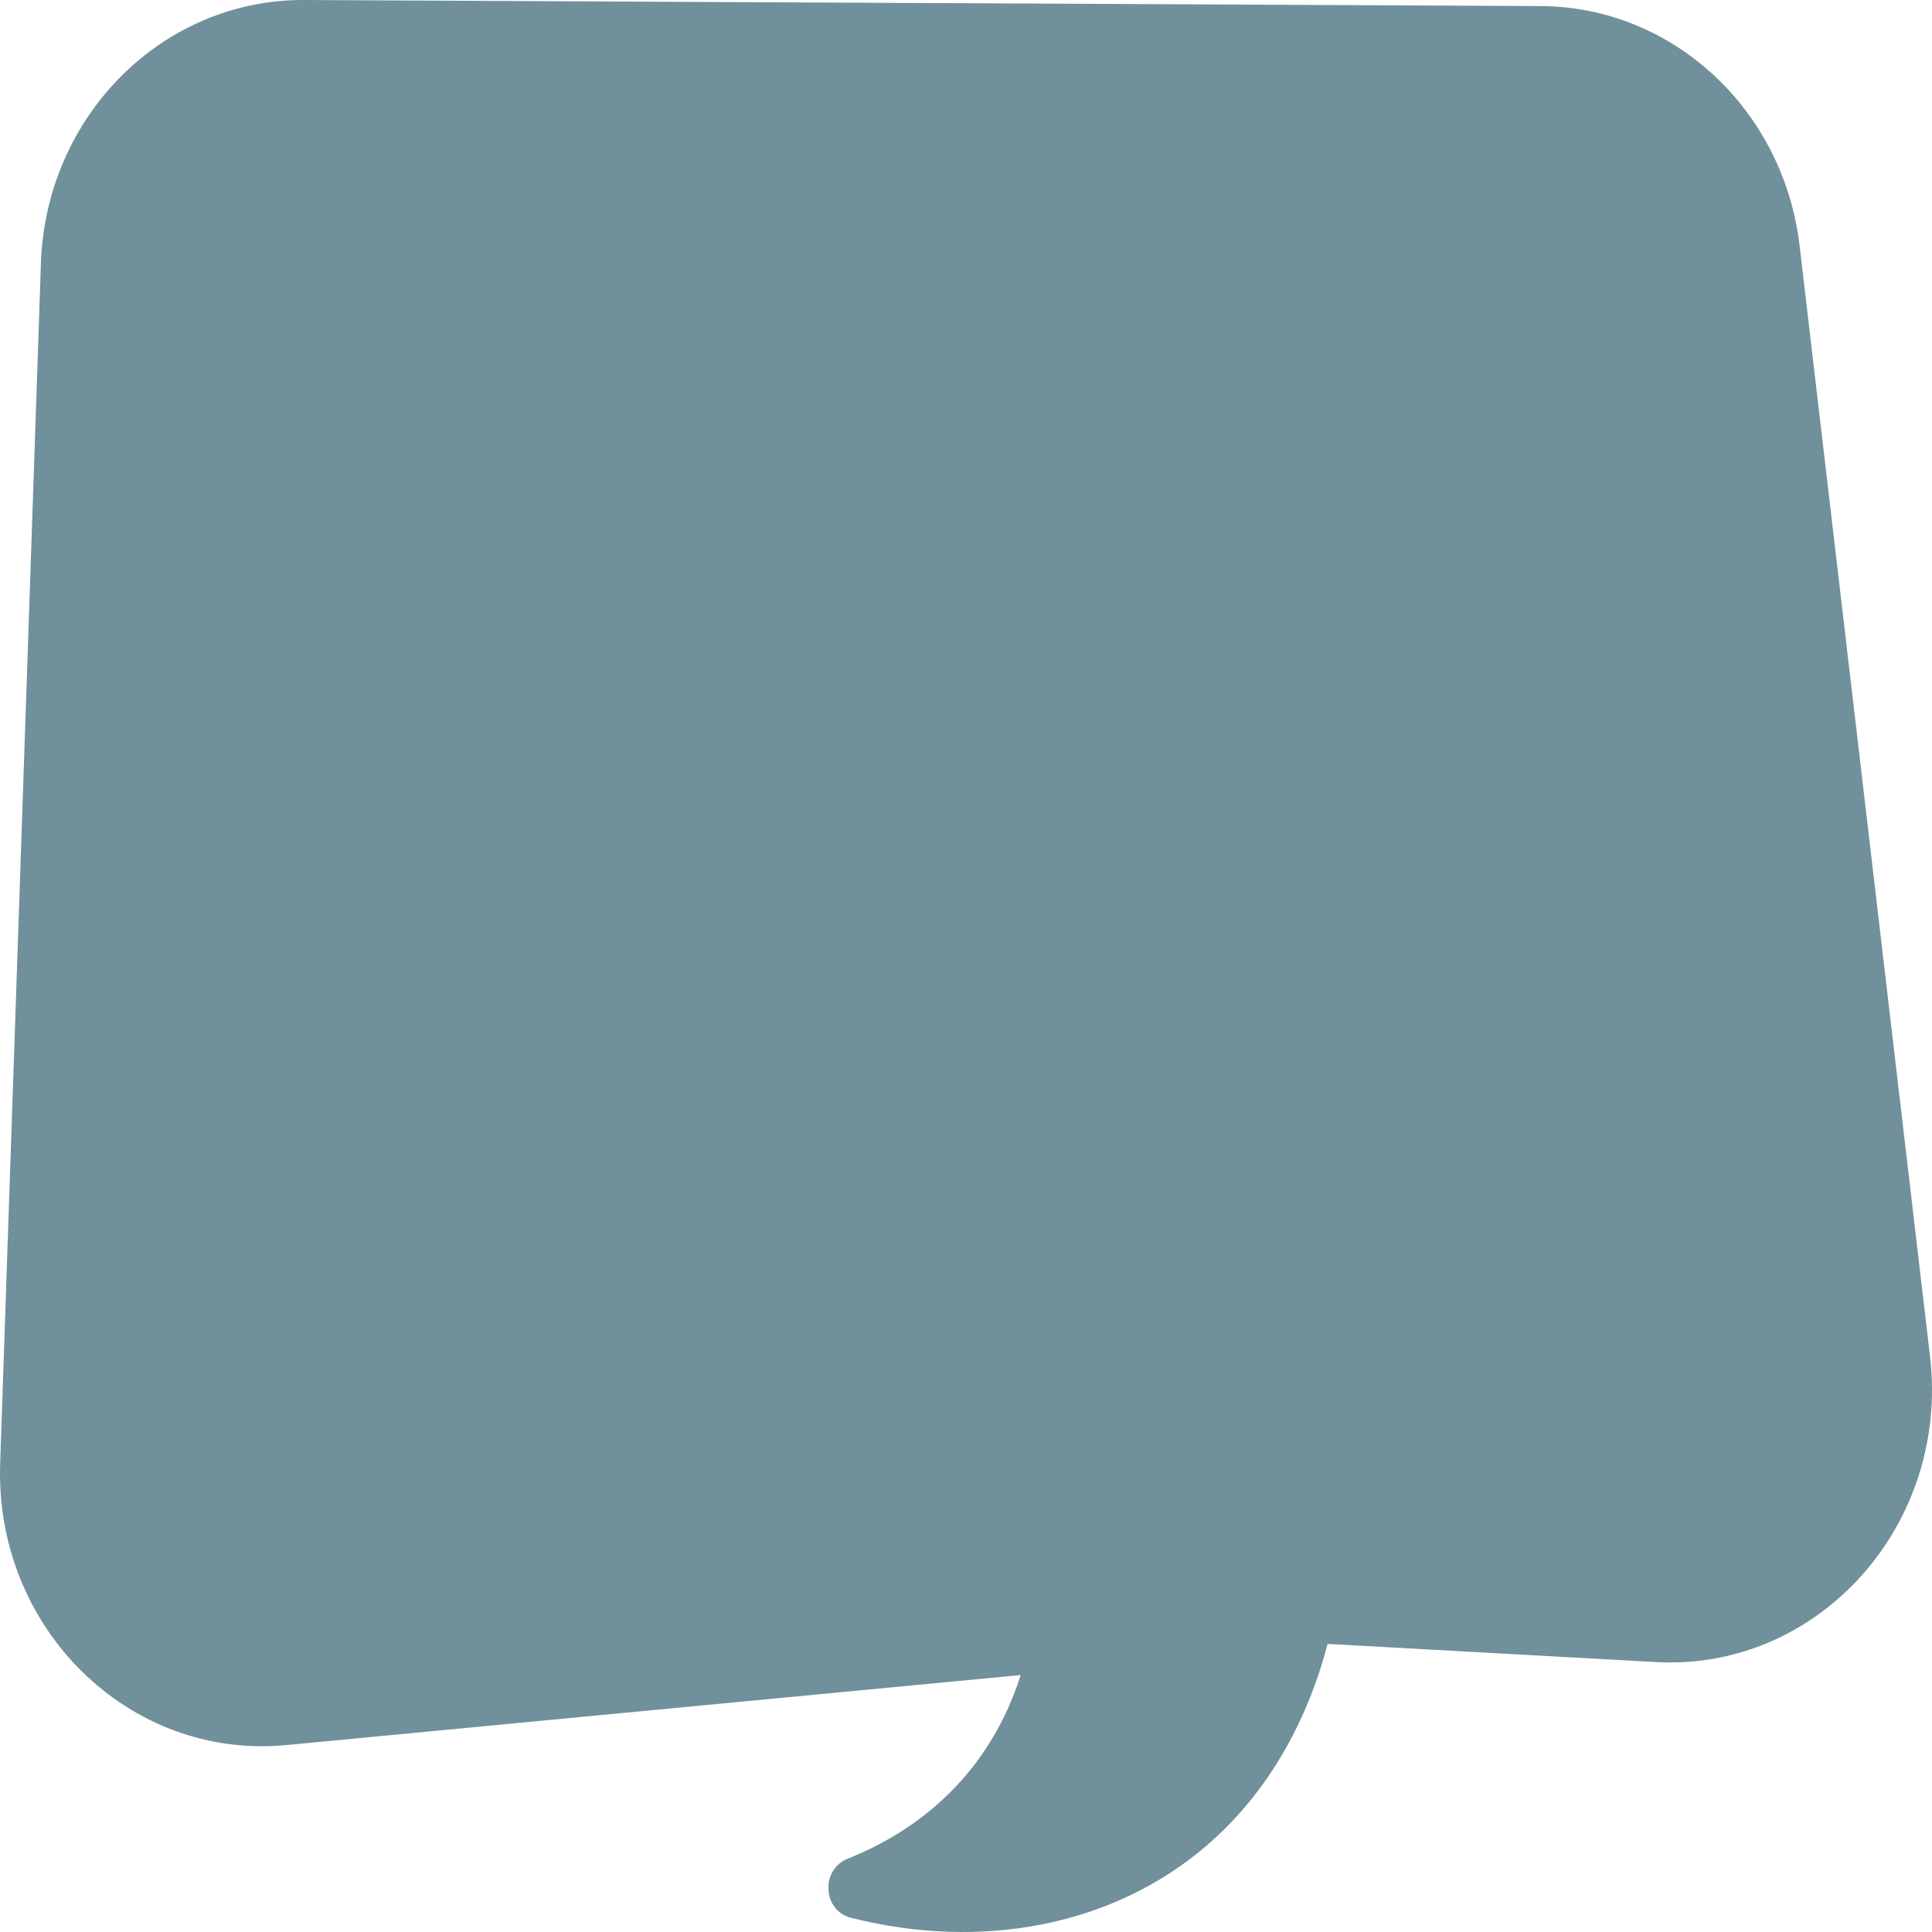 <?xml version="1.0" encoding="UTF-8"?><svg id="Ebene_2" xmlns="http://www.w3.org/2000/svg" viewBox="0 0 103.586 103.586"><g id="Components"><path id="_1ed1bd70-9f6a-4501-9917-0956038ef85f_10" d="M71.177,88.139c5.868.325,11.735.65,17.603.974,8.729.483,15.76-7.356,14.7-16.388-2.331-19.848-4.661-39.695-6.992-59.543-.859-7.314-6.808-12.823-13.887-12.857C60.503.217,38.406.108,16.308 0,8.712-.037,2.462,6.214,2.194,14.117,1.466,35.569.737,57.022.009,78.475c-.299,8.81,6.898,15.893,15.331,15.089,13.128-1.252,26.256-2.504,39.385-3.755-.429,1.352-1.117,2.932-2.245,4.491-2.036,2.81-4.69,4.424-7.027,5.354-1.462.582-1.356,2.781.164,3.167,6.964,1.769,14.008.465,19.044-3.839,4.253-3.636,5.881-8.391,6.517-10.842Z" style="fill:#70909b;"/></g></svg>